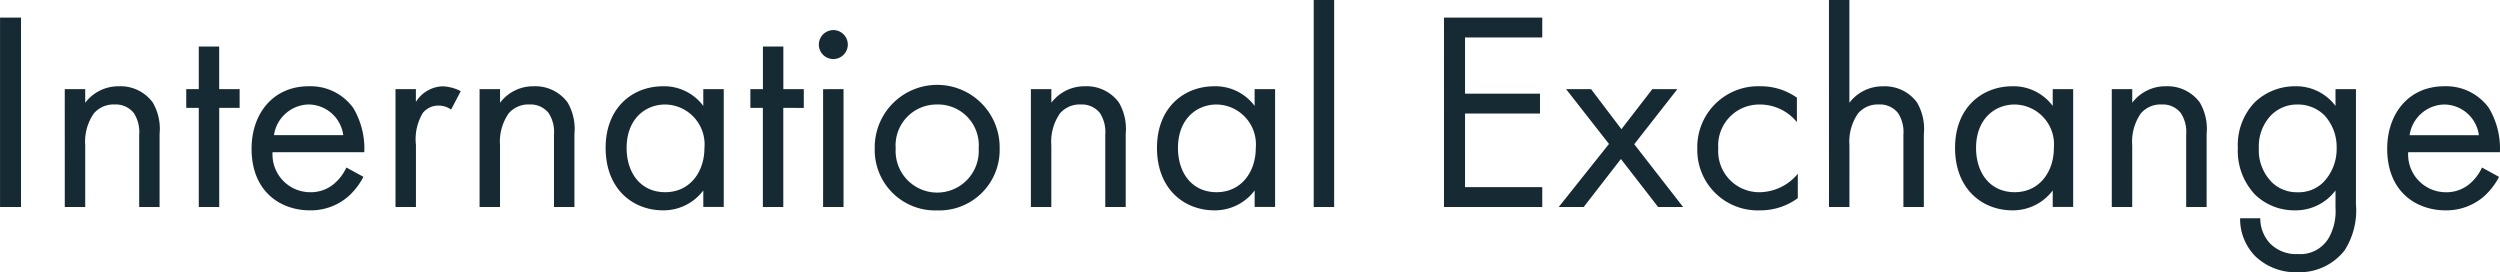 <svg xmlns="http://www.w3.org/2000/svg" width="228.94" height="24.937" viewBox="0 0 228.94 24.937"><path d="M79.2,1.614v17.34H81.12V1.612Zm5.928,17.34H87V13.312a4.545,4.545,0,0,1,.78-2.912,2.359,2.359,0,0,1,1.9-.832,2.117,2.117,0,0,1,1.768.78,3.172,3.172,0,0,1,.494,1.976v6.63H93.81V12.272a4.812,4.812,0,0,0-.624-2.886A3.66,3.66,0,0,0,90.092,7.9,3.806,3.806,0,0,0,87,9.412V8.164H85.126ZM101.14,9.88V8.164H99.268v-3.9H97.4v3.9H96.252V9.88H97.4v9.074h1.872V9.88Zm9.776,5.46a4.3,4.3,0,0,1-1.118,1.482,3.28,3.28,0,0,1-2.21.78,3.456,3.456,0,0,1-3.432-3.666h8.4a7.244,7.244,0,0,0-1.014-4.056A4.827,4.827,0,0,0,107.46,7.9c-3.25,0-5.226,2.5-5.226,5.72,0,4,2.73,5.642,5.33,5.642a5.238,5.238,0,0,0,3.588-1.326,6.455,6.455,0,0,0,1.326-1.742Zm-6.63-2.964a3.279,3.279,0,0,1,3.172-2.808,3.229,3.229,0,0,1,3.172,2.808Zm11.128,6.578h1.872V13.26a4.656,4.656,0,0,1,.628-2.912,1.812,1.812,0,0,1,1.5-.676,1.926,1.926,0,0,1,1.092.364l.884-1.69a3.954,3.954,0,0,0-1.664-.442,3,3,0,0,0-2.444,1.43V8.164h-1.868Zm7.7,0h1.872V13.312a4.545,4.545,0,0,1,.78-2.912,2.359,2.359,0,0,1,1.9-.832,2.117,2.117,0,0,1,1.768.78,3.172,3.172,0,0,1,.494,1.976v6.63H131.8V12.272a4.812,4.812,0,0,0-.624-2.886A3.66,3.66,0,0,0,128.082,7.9a3.806,3.806,0,0,0-3.094,1.508V8.164h-1.874ZM143.6,9.7A4.464,4.464,0,0,0,139.91,7.9c-2.756,0-5.252,1.924-5.252,5.642,0,3.8,2.522,5.72,5.252,5.72a4.552,4.552,0,0,0,3.692-1.82v1.508h1.872V8.164H143.6Zm-3.484-.13a3.655,3.655,0,0,1,3.588,4c0,2.132-1.3,4.03-3.588,4.03-2.236,0-3.536-1.742-3.536-4.056,0-2.622,1.686-3.974,3.532-3.974Zm12.688.312V8.164h-1.872v-3.9h-1.872v3.9h-1.148V9.88h1.144v9.074h1.872V9.88Zm1.768-1.716v10.79h1.872V8.164Zm-.39-4.082a1.326,1.326,0,1,0,1.322-1.328,1.332,1.332,0,0,0-1.322,1.328Zm10.838,15.184a5.534,5.534,0,0,0,5.72-5.668,5.721,5.721,0,1,0-11.44,0,5.534,5.534,0,0,0,5.72,5.668Zm0-9.7a3.735,3.735,0,0,1,3.8,4.03,3.807,3.807,0,1,1-7.6,0,3.75,3.75,0,0,1,3.8-4.028Zm8.58,9.388h1.872V13.312a4.545,4.545,0,0,1,.78-2.912,2.359,2.359,0,0,1,1.9-.832,2.117,2.117,0,0,1,1.768.78,3.172,3.172,0,0,1,.492,1.976v6.63h1.872V12.272a4.812,4.812,0,0,0-.624-2.886A3.66,3.66,0,0,0,178.568,7.9a3.806,3.806,0,0,0-3.094,1.508V8.164H173.6ZM194.09,9.7A4.464,4.464,0,0,0,190.4,7.9c-2.756,0-5.252,1.924-5.252,5.642,0,3.8,2.522,5.72,5.252,5.72a4.552,4.552,0,0,0,3.692-1.82v1.508h1.872V8.164H194.09Zm-3.484-.13a3.655,3.655,0,0,1,3.588,4c0,2.132-1.3,4.03-3.588,4.03-2.236,0-3.536-1.742-3.536-4.056,0-2.622,1.69-3.974,3.536-3.974ZM199.5,0V18.954h1.872V0Zm20.93,1.612h-9V18.954h9v-1.82h-7.072V10.4h6.864V8.58h-6.864V3.432h7.072Zm1.508,17.342h2.288l3.406-4.394,3.406,4.394h2.288l-4.472-5.746L232.8,8.164h-2.29l-2.832,3.666L224.9,8.164h-2.286l3.926,5.018ZM243.75,8.944A5.715,5.715,0,0,0,240.4,7.9a5.574,5.574,0,0,0-5.772,5.72,5.526,5.526,0,0,0,5.772,5.642,5.763,5.763,0,0,0,3.432-1.118V15.912a4.6,4.6,0,0,1-3.484,1.69,3.755,3.755,0,0,1-3.8-4,3.755,3.755,0,0,1,3.822-4.03,4.353,4.353,0,0,1,3.38,1.612Zm2.938,10.01h1.872V13.312a4.545,4.545,0,0,1,.78-2.912,2.359,2.359,0,0,1,1.9-.832,2.117,2.117,0,0,1,1.768.78,3.172,3.172,0,0,1,.494,1.976v6.63h1.872V12.272a4.812,4.812,0,0,0-.624-2.886,3.66,3.66,0,0,0-3.1-1.482,3.806,3.806,0,0,0-3.094,1.508V0h-1.872ZM267.176,9.7A4.464,4.464,0,0,0,263.484,7.9c-2.756,0-5.252,1.924-5.252,5.642,0,3.8,2.522,5.72,5.252,5.72a4.552,4.552,0,0,0,3.692-1.82v1.508h1.872V8.164h-1.872Zm-3.484-.13a3.655,3.655,0,0,1,3.588,4c0,2.132-1.3,4.03-3.588,4.03-2.236,0-3.536-1.742-3.536-4.056,0-2.622,1.69-3.974,3.536-3.974Zm8.892,9.386h1.872V13.312a4.545,4.545,0,0,1,.78-2.912,2.359,2.359,0,0,1,1.9-.832,2.117,2.117,0,0,1,1.768.78,3.172,3.172,0,0,1,.494,1.976v6.63h1.872V12.272a4.812,4.812,0,0,0-.624-2.886A3.66,3.66,0,0,0,277.552,7.9a3.806,3.806,0,0,0-3.094,1.508V8.164h-1.874ZM293.072,9.7A4.488,4.488,0,0,0,289.38,7.9a5.32,5.32,0,0,0-3.692,1.456,5.659,5.659,0,0,0-1.56,4.186,5.844,5.844,0,0,0,1.56,4.264,5.168,5.168,0,0,0,3.692,1.456,4.552,4.552,0,0,0,3.692-1.82v1.56a5.016,5.016,0,0,1-.6,2.756,3.025,3.025,0,0,1-2.858,1.508,3.341,3.341,0,0,1-2.6-1.04,3.4,3.4,0,0,1-.832-2.236h-1.846a4.861,4.861,0,0,0,1.4,3.484,5.343,5.343,0,0,0,3.852,1.456,5.249,5.249,0,0,0,4.316-2,6.789,6.789,0,0,0,1.04-4.24V8.164h-1.872Zm-3.484-.13a3.46,3.46,0,0,1,2.444.962,4.266,4.266,0,0,1,1.144,3.042,4.374,4.374,0,0,1-1.222,3.12,3.194,3.194,0,0,1-2.366.91,3.265,3.265,0,0,1-2.314-.884,4.159,4.159,0,0,1-1.222-3.172,4.108,4.108,0,0,1,1.092-2.964,3.345,3.345,0,0,1,2.444-1.014Zm16.9,5.772a4.3,4.3,0,0,1-1.118,1.482,3.28,3.28,0,0,1-2.21.78,3.456,3.456,0,0,1-3.432-3.666h8.4a7.244,7.244,0,0,0-1.014-4.056A4.827,4.827,0,0,0,303.032,7.9c-3.25,0-5.226,2.5-5.226,5.72,0,4,2.73,5.642,5.33,5.642a5.238,5.238,0,0,0,3.588-1.326A6.455,6.455,0,0,0,308.05,16.2Zm-6.63-2.964a3.279,3.279,0,0,1,3.172-2.808,3.229,3.229,0,0,1,3.172,2.808Z" transform="translate(-79.196)" fill="#162a34"/></svg>